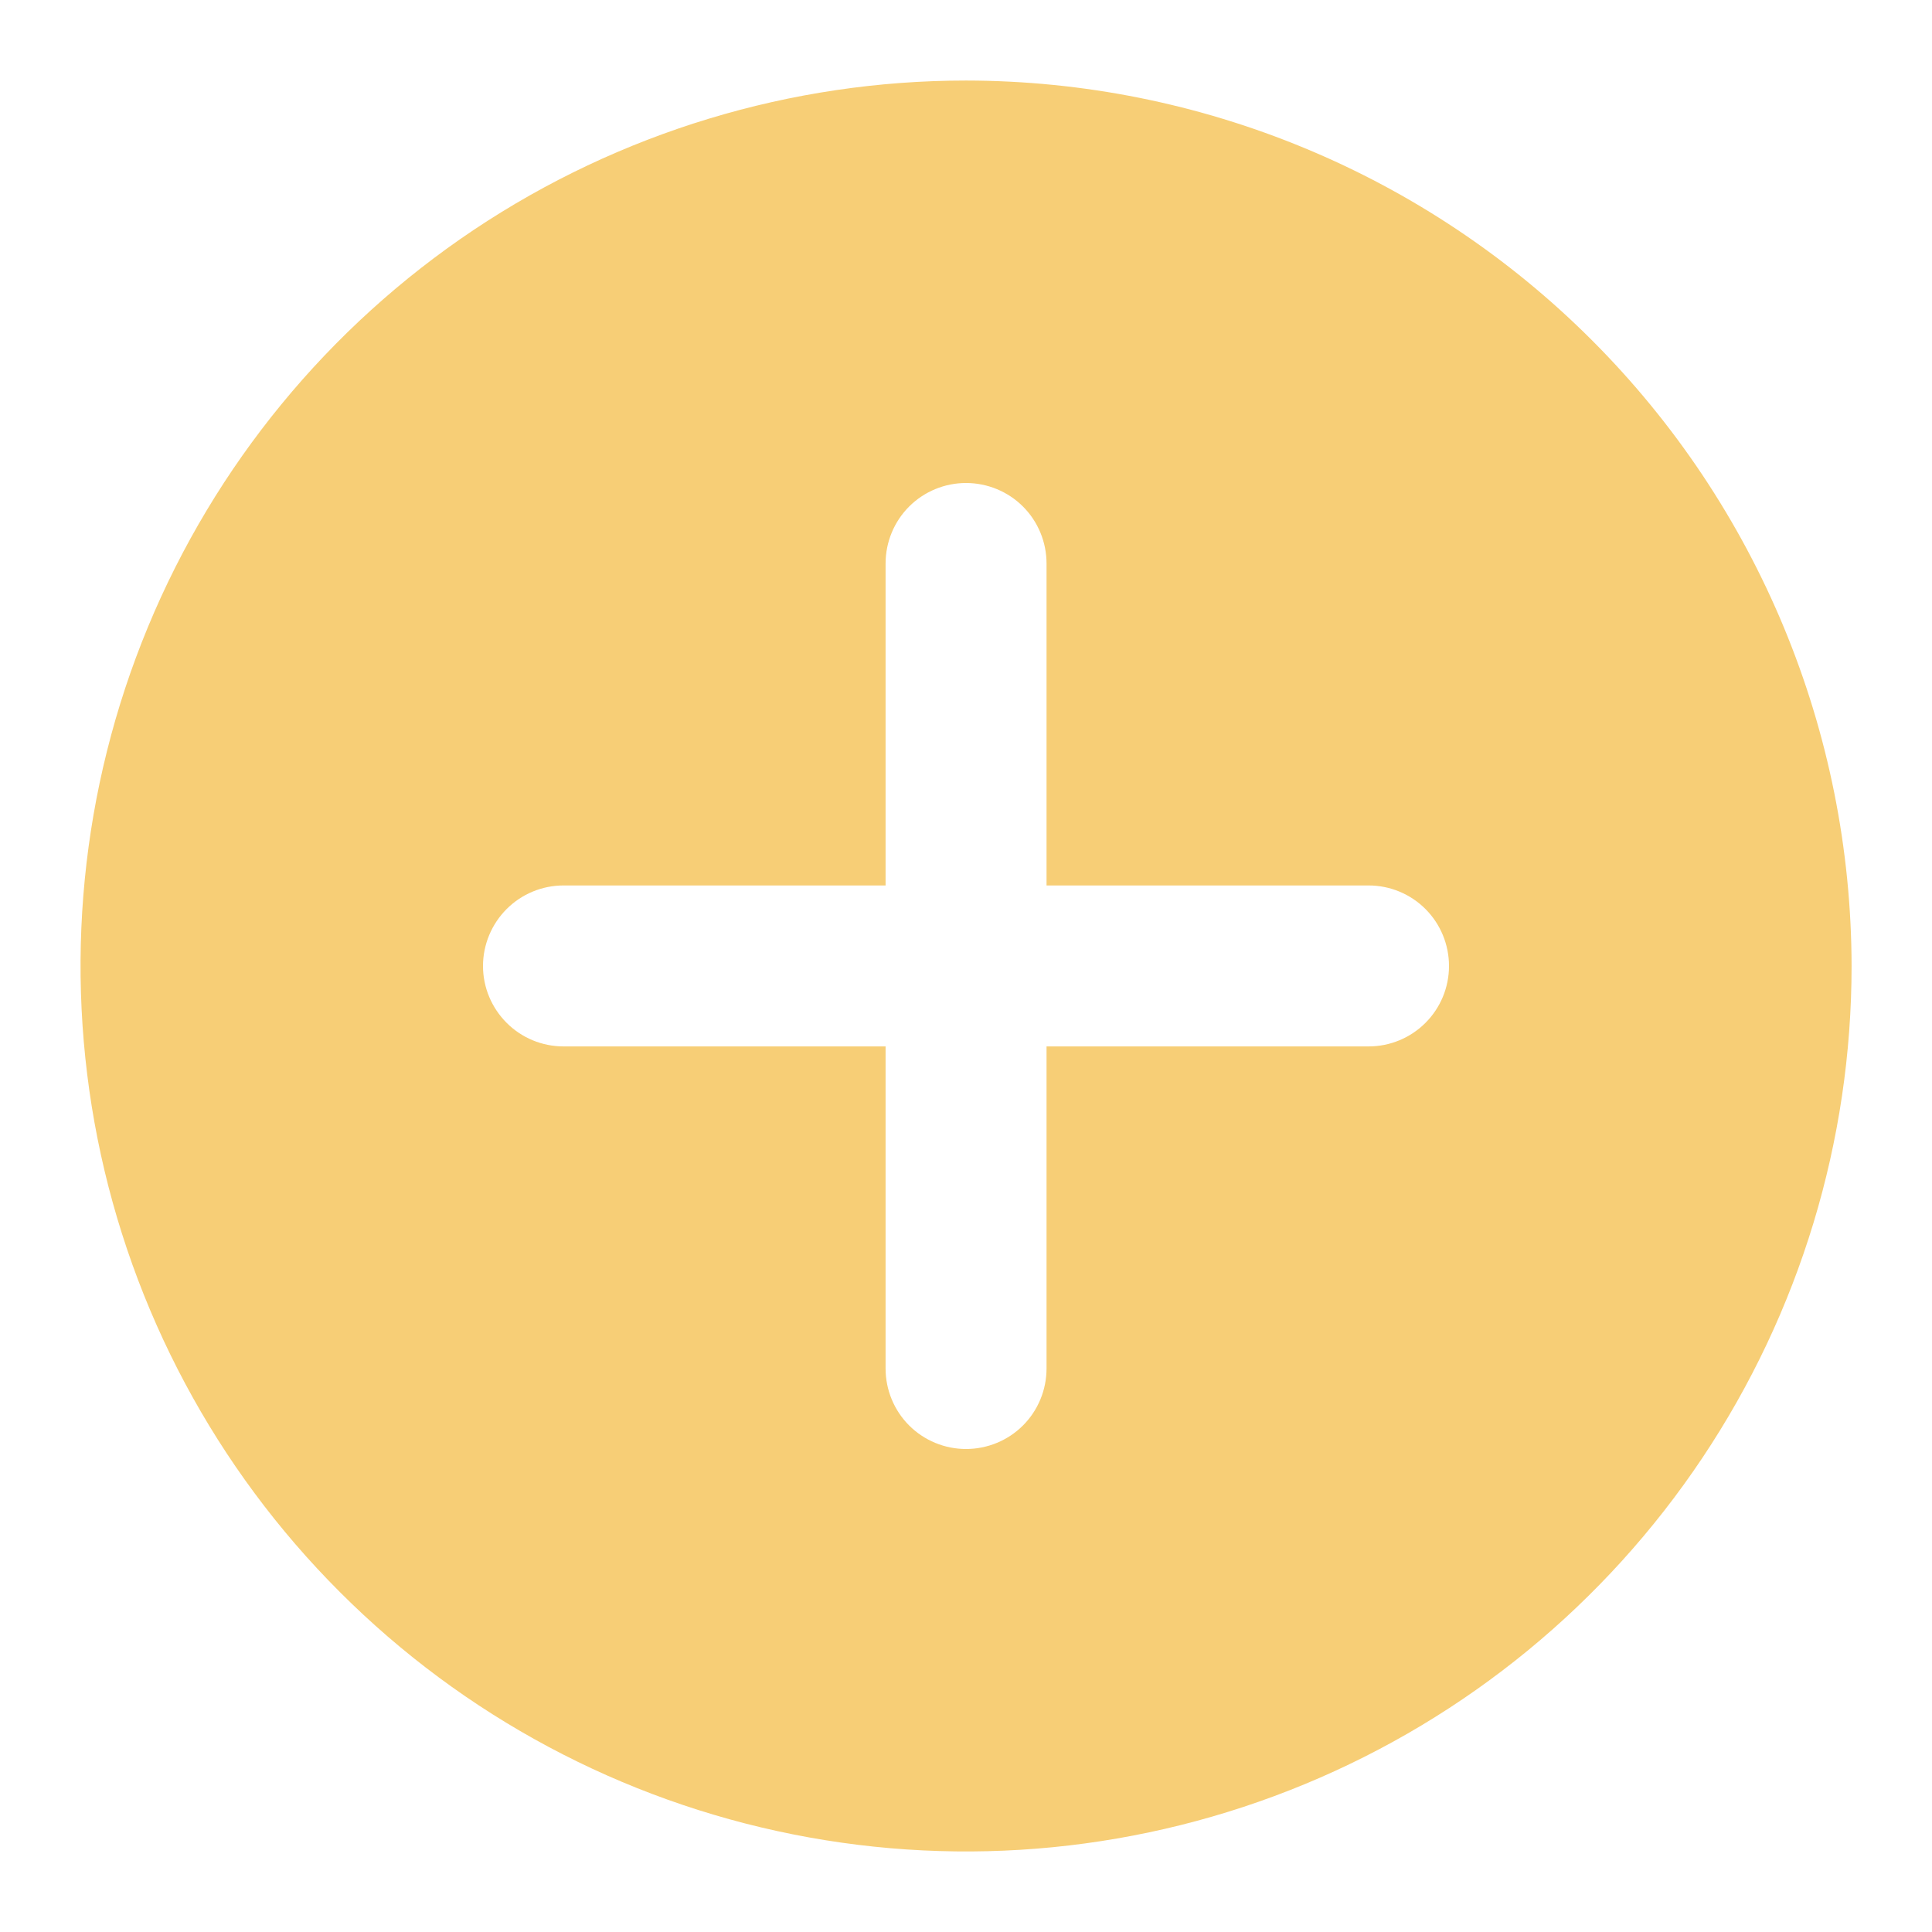 <svg width="16" height="16" viewBox="0 0 16 16" fill="none" xmlns="http://www.w3.org/2000/svg">
<g clip-path="url(#clip0_875_1270)">
<path d="M8 0.667C6.55 0.667 5.132 1.097 3.926 1.902C2.72 2.708 1.78 3.853 1.225 5.193C0.67 6.533 0.525 8.008 0.808 9.431C1.091 10.853 1.789 12.16 2.815 13.185C3.84 14.211 5.147 14.909 6.57 15.192C7.992 15.475 9.467 15.33 10.807 14.775C12.147 14.22 13.292 13.28 14.098 12.074C14.904 10.868 15.334 9.45 15.334 8C15.331 6.056 14.558 4.192 13.183 2.817C11.809 1.442 9.945 0.669 8 0.667ZM11.334 8.666H8.667V11.333C8.667 11.51 8.597 11.68 8.472 11.805C8.347 11.93 8.177 12 8 12C7.824 12 7.654 11.93 7.529 11.805C7.404 11.68 7.334 11.51 7.334 11.333V8.666H4.667C4.49 8.666 4.321 8.596 4.196 8.471C4.071 8.346 4 8.177 4 8C4 7.823 4.071 7.653 4.196 7.528C4.321 7.403 4.49 7.333 4.667 7.333H7.334V4.667C7.334 4.49 7.404 4.32 7.529 4.195C7.654 4.07 7.824 4 8 4C8.177 4 8.347 4.07 8.472 4.195C8.597 4.32 8.667 4.49 8.667 4.667V7.333H11.334C11.511 7.333 11.68 7.403 11.805 7.528C11.93 7.653 12 7.823 12 8C12 8.177 11.93 8.346 11.805 8.471C11.68 8.596 11.511 8.666 11.334 8.666Z" fill="#F7CE76"/>
</g>
<defs>
<clipPath id="clip0_875_1270">
<rect width="16" height="16" fill="white"/>
</clipPath>
</defs>
</svg>
